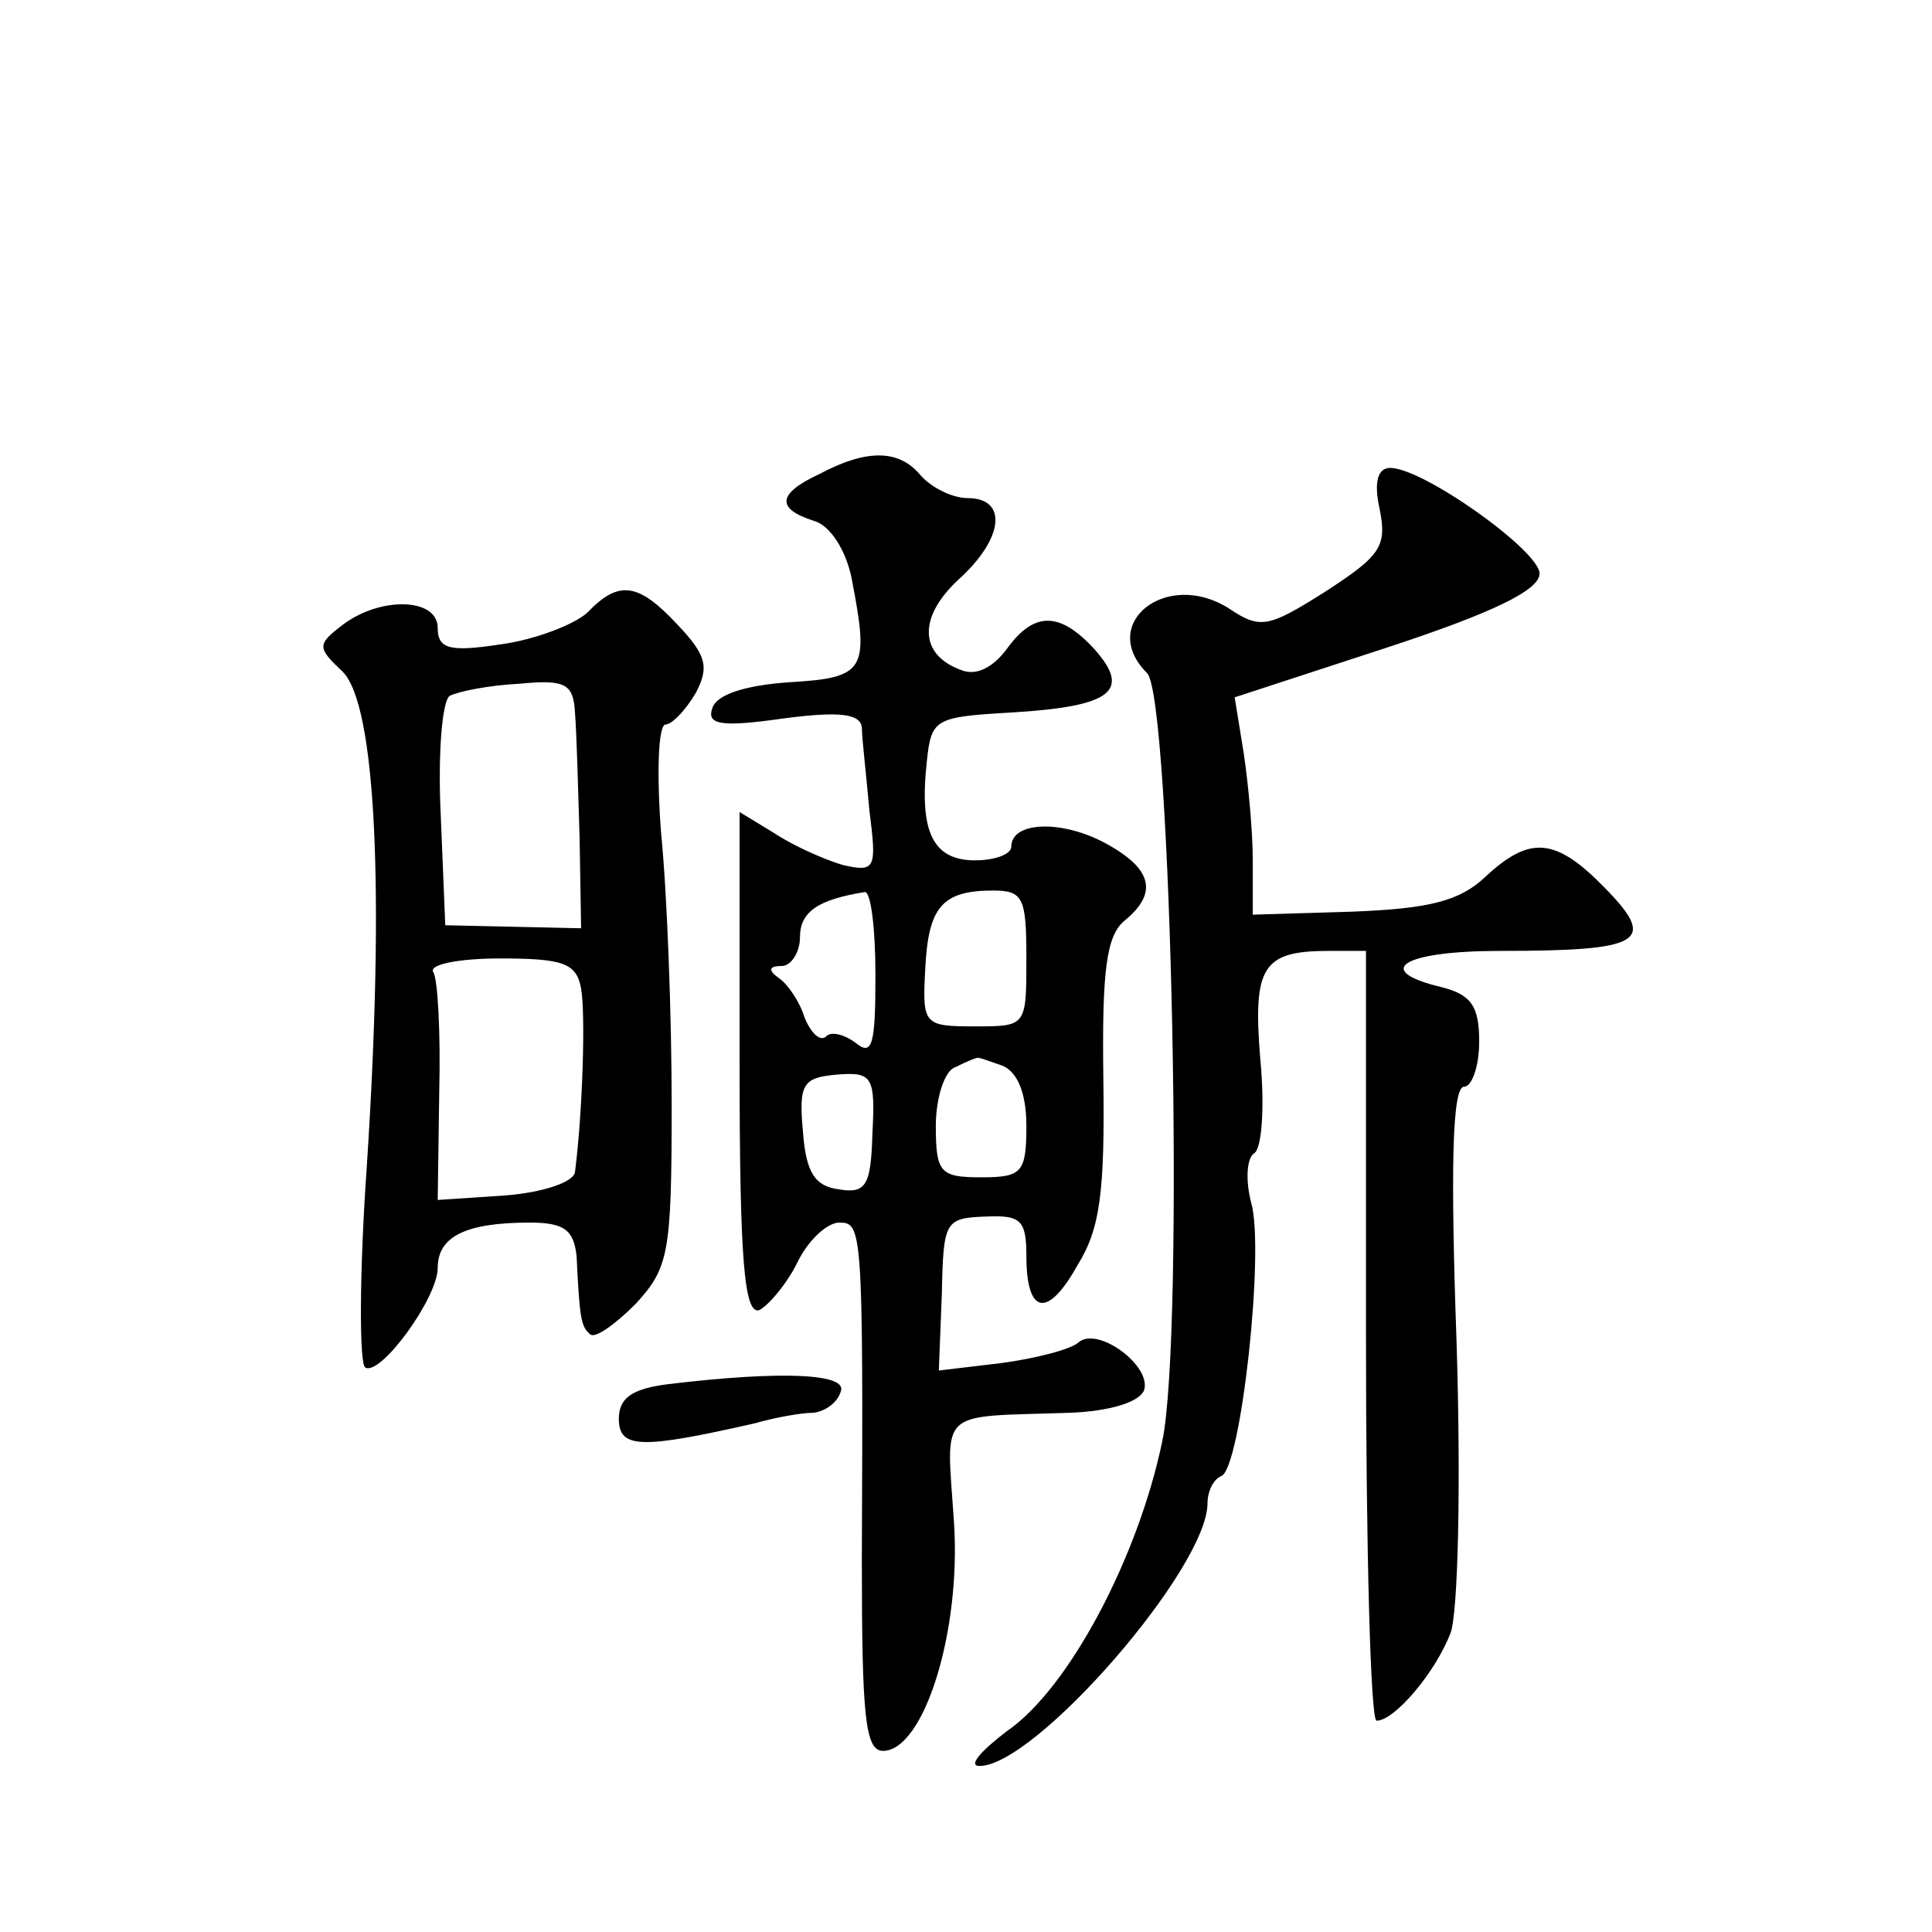 <?xml version="1.0" standalone="no"?>
<!DOCTYPE svg PUBLIC "-//W3C//DTD SVG 20010904//EN"
 "http://www.w3.org/TR/2001/REC-SVG-20010904/DTD/svg10.dtd">
<svg version="1.0" xmlns="http://www.w3.org/2000/svg"
 width="128pt" height="128pt" viewBox="0 0 128 128"
 preserveAspectRatio="xMidYMid meet">
<g transform="translate(0,128) scale(0.1,-0.1)"
fill="#0" stroke="none">
<path d="M543 966 c-28 -13 -29 -23 -4 -31 11 -3 21 -19 25 -37 12 -62 10 -67 -41
-70 -29 -2 -48 -8 -51 -17 -4 -11 5 -13 47 -7 38 5 51 3 52 -6 0 -7 3 -32 5 -55
5 -39 4 -41 -18 -36 -13 4 -33 13 -45 21 l-23 14 0 -167 c0 -129 3 -166 13 -163
6 3 18 17 25 31 7 15 20 27 28 27 15 0 16 -3 15 -222 0 -104 2 -128 14 -128 27
0 52 79 47 152 -5 76 -12 69 77 72 26 1 46 7 49 15 5 16 -30 42 -43 32 -5 -5 -29
-11 -51 -14 l-42 -5 2 51 c1 48 2 50 29 51 23 1 27 -2 27 -26 0 -39 14 -42 34 -6
15 24 18 49 17 123 -1 72 2 95 14 105 22 18 19 34 -12 51 -29 16 -63 15 -63 -2
0 -5 -11 -9 -24 -9 -28 0 -37 19 -32 65 3 29 5 30 57 33 65 4 79 14 54 42 -23 25
-40 25 -58 0 -9 -12 -20 -18 -30 -14 -28 10 -29 35 -2 60 30 27 33 54 6 54 -10
0 -24 7 -31 15 -14 17 -35 18 -67 1z m37 -332 c0 -46 -2 -54 -13 -45 -8 6 -17 8
-20 4 -4 -3 -10 3 -14 13 -3 10 -11 22 -17 26 -7 5 -7 8 2 8 6 0 12 9 12 19 0 17
12 25 43 30 4 0 7 -24 7 -55z m100 11 c0 -45 0 -45 -34 -45 -34 0 -35 1 -33 38
2 41 11 52 45 52 20 0 22 -5 22 -45z m-16 -71 c10 -4 16 -18 16 -40 0 -31 -3 -34
-30 -34 -27 0 -30 3 -30 34 0 19 6 37 13 39 6 3 13 6 14 6 1 1 8 -2 17 -5z m-86
-45 c-1 -34 -4 -40 -22 -37 -16 2 -22 11 -24 38 -3 32 0 36 22 38 24 2 26 -1 24
-39z M914 943 c5 -25 1 -31 -36 -55 -38 -24 -43 -25 -64 -11 -41 26 -87 -10 -54
-43 16 -16 25 -439 10 -509 -16 -77 -62 -164 -103 -192 -17 -13 -26 -23 -18 -23
37 0 151 131 151 174 0 8 4 16 9 18 13 4 29 149 20 181 -4 15 -3 30 2 33 5 3 7
31 4 62 -5 61 1 72 45 72 l25 0 0 -255 c0 -140 3 -255 7 -255 12 0 39 32 49 58
5 13 7 98 4 193 -4 114 -3 169 5 169 5 0 10 13 10 30 0 23 -5 31 -25 36 -46 11
-26 24 39 24 94 0 104 6 70 41 -33 34 -50 36 -80 8 -17 -16 -37 -21 -88 -23 l-66
-2 0 36 c0 19 -3 51 -6 71 l-6 37 101 33 c70 23 101 38 101 49 0 15 -77 70 -99
70 -8 0 -11 -9 -7 -27z M389 874 c-9 -8 -35 -18 -58 -21 -33 -5 -41 -3 -41 11 0
20 -38 21 -63 2 -17 -13 -17 -15 0 -31 22 -22 28 -144 16 -328 -5 -71 -5 -131 -1
-133 10 -6 48 46 48 66 0 21 19 30 61 30 23 0 29 -5 31 -22 2 -42 3 -47 9 -52 3
-3 16 6 30 20 22 24 24 33 24 132 0 59 -3 140 -7 180 -3 39 -2 72 3 72 4 0 13 9
20 21 9 17 7 25 -12 45 -26 28 -39 30 -60 8z m-8 -67 c1 -12 2 -49 3 -82 l1 -60
-45 1 -45 1 -3 73 c-2 41 1 76 6 79 6 3 26 7 46 8 31 3 36 0 37 -20z m4 -182 c3
-17 1 -82 -4 -121 0 -7 -21 -14 -46 -16 l-45 -3 1 71 c1 40 -1 76 -4 80 -3 5 17
9 44 9 42 0 51 -3 54 -20z M443 363 c-24 -3 -33 -9 -33 -23 0 -20 15 -20 90 -3
14 4 31 7 39 7 8 1 16 7 18 14 5 12 -39 14 -114 5z"/>
</g>
</svg>
